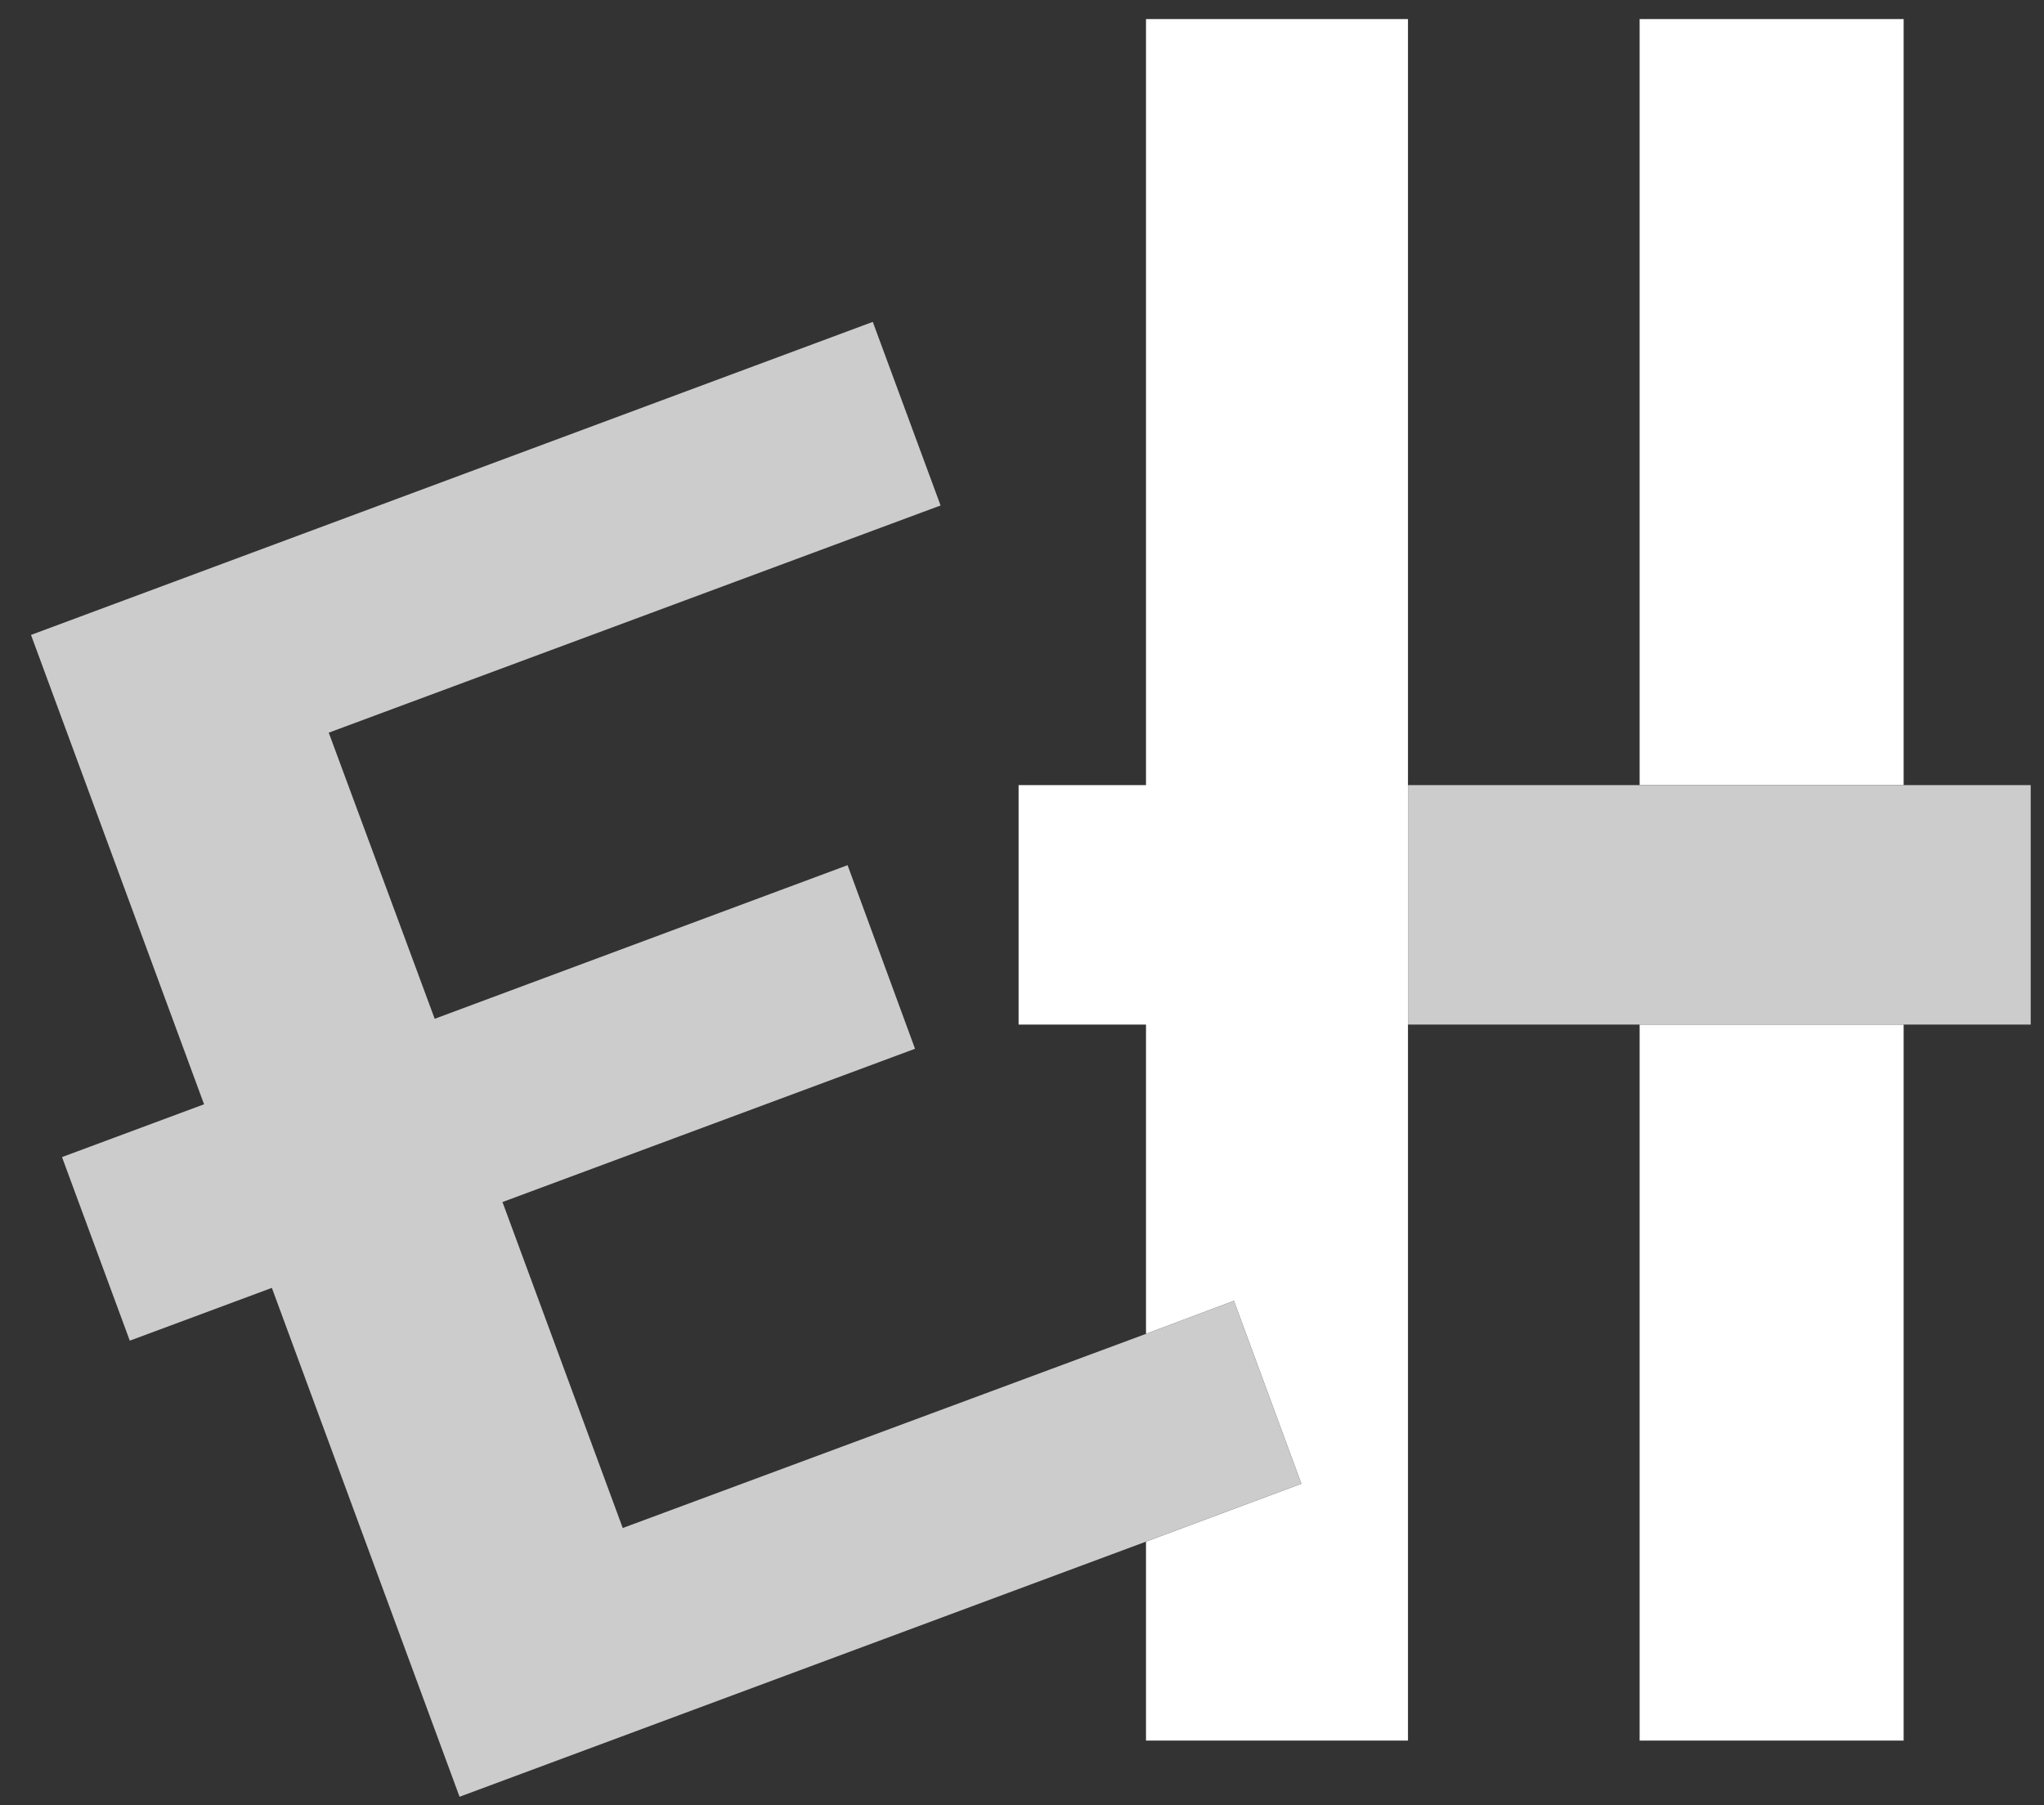 
<svg xmlns="http://www.w3.org/2000/svg" version="1.1" xmlns:xlink="http://www.w3.org/1999/xlink" preserveAspectRatio="none" x="0px" y="0px" width="300px" height="265px" viewBox="0 0 300 265">
<rect x="0" y="0" width="300" height="265" fill="#333333" stroke="none"/>
<defs>
<g id="Layer1_0_FILL">
<path fill="#FFFFFF" stroke="none" d="
M 279.4 150.4
L 240.65 150.4 240.65 255.5 279.4 255.5 279.4 150.4
M 279.4 115.25
L 279.4 2.8 240.65 2.8 240.65 115.25 279.4 115.25
M 206.65 2.8
L 168.2 2.8 168.2 115.25 149.5 115.25 149.5 150.4 168.2 150.4 168.2 195.8 181.1 190.95 191 217.8 168.2 226.3 168.2 255.5 206.65 255.5 206.65 150.4 206.65 115.25 206.65 2.8 Z"/>

<path fill="#CCCCCC" stroke="none" d="
M 181.1 190.95
L 168.2 195.8 91.4 224.3 73.75 176.45 134.3 153.95 124.4 127 63.8 149.55 48.25 107.55 138.05 74.2 128.1 47.25 4.55 93.2 29.95 162.1 9.1 169.85 19.05 196.8 39.9 189.05 67.45 263.75 168.2 226.3 191 217.8 181.1 190.95
M 240.65 115.25
L 206.65 115.25 206.65 150.4 240.65 150.4 279.4 150.4 298.05 150.4 298.05 115.25 279.4 115.25 240.65 115.25 Z"/>
</g>
</defs>

<g transform="matrix( 1, 0, 0, 1, 0,0) ">
<use xlink:href="#Layer1_0_FILL"/>
</g>
</svg>
